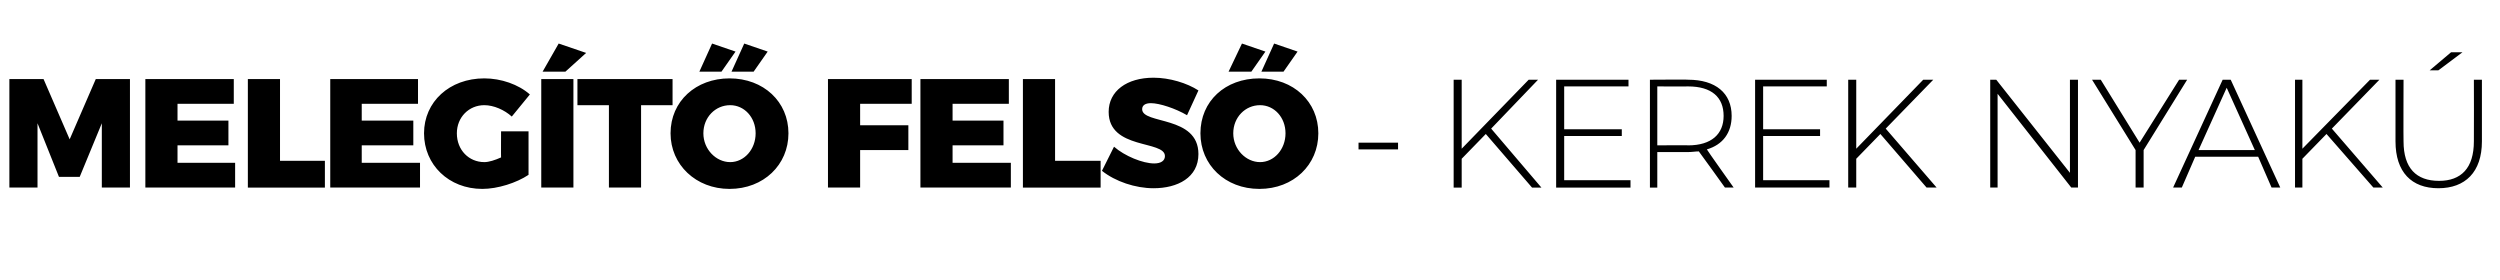 <?xml version="1.0" standalone="no"?><!DOCTYPE svg PUBLIC "-//W3C//DTD SVG 1.1//EN" "http://www.w3.org/Graphics/SVG/1.1/DTD/svg11.dtd"><svg xmlns="http://www.w3.org/2000/svg" version="1.1" width="373.2px" height="41.8px" viewBox="0 -1 373.2 41.8" style="top:-1px"><desc>MELEG T FELS KEREK NYAK</desc><defs/><g id="Polygon111604"><path d="m15.2 27l0-9.6l-3.3 8l-3.1 0l-3.2-8l0 9.6l-4.2 0l0-16.2l5.1 0l3.9 9l3.9-9l5.1 0l0 16.2l-4.2 0zm11.3-12.5l0 2.5l7.6 0l0 3.7l-7.6 0l0 2.6l8.6 0l0 3.7l-13.4 0l0-16.2l13.2 0l0 3.7l-8.4 0zm22 8.5l0 4l-11.5 0l0-16.2l4.8 0l0 12.2l6.7 0zm5.5-8.5l0 2.5l7.7 0l0 3.7l-7.7 0l0 2.6l8.7 0l0 3.7l-13.4 0l0-16.2l13.1 0l0 3.7l-8.4 0zm24.9 4.1c0 0-.01 6.5 0 6.5c-1.8 1.2-4.6 2.1-6.9 2.1c-5 0-8.7-3.6-8.7-8.3c0-4.7 3.8-8.2 9-8.2c2.5 0 5.1.9 6.8 2.4c0 0-2.7 3.3-2.7 3.3c-1.1-1-2.7-1.7-4.1-1.7c-2.3 0-4.1 1.8-4.1 4.2c0 2.5 1.8 4.3 4.1 4.3c.7 0 1.6-.3 2.5-.7c-.02.04 0-3.9 0-3.9l4.1 0zm5.5-8.9l-3.4 0l2.4-4.2l4.1 1.4l-3.1 2.8zm-3.6 17.3l0-16.2l4.8 0l0 16.2l-4.8 0zm14.9-12.3l0 12.3l-4.8 0l0-12.3l-4.7 0l0-3.9l14.2 0l0 3.9l-4.7 0zm12-5l-3.3 0l1.9-4.2l3.5 1.2l-2.1 3zm4.8 0l-3.3 0l1.9-4.2l3.5 1.2l-2.1 3zm5.2 9.2c0 4.7-3.7 8.3-8.8 8.3c-5 0-8.8-3.6-8.8-8.3c0-4.8 3.8-8.2 8.8-8.2c5.1 0 8.8 3.5 8.8 8.2zm-12.7 0c0 2.4 1.9 4.3 4 4.3c2.1 0 3.8-1.9 3.8-4.3c0-2.4-1.7-4.2-3.8-4.2c-2.2 0-4 1.8-4 4.2zm23.4-4.4l0 3.2l7.2 0l0 3.7l-7.2 0l0 5.6l-4.8 0l0-16.2l12.5 0l0 3.7l-7.7 0zm13.8 0l0 2.5l7.6 0l0 3.7l-7.6 0l0 2.6l8.7 0l0 3.7l-13.5 0l0-16.2l13.2 0l0 3.7l-8.4 0zm22.1 8.5l0 4l-11.6 0l0-16.2l4.8 0l0 12.2l6.8 0zm14.6-10.5c0 0-1.7 3.7-1.7 3.7c-1.7-1-4.1-1.8-5.4-1.8c-.8 0-1.3.3-1.3.9c0 2.3 8.4.9 8.4 6.7c0 3.5-3.1 5.1-6.7 5.1c-2.7 0-5.7-1-7.7-2.6c0 0 1.8-3.6 1.8-3.6c1.6 1.4 4.3 2.5 6 2.5c1 0 1.6-.4 1.6-1.1c0-2.4-8.4-.9-8.4-6.6c0-3.1 2.7-5.1 6.7-5.1c2.4 0 5 .8 6.7 1.9zm7.9-2.8l-3.4 0l2-4.2l3.5 1.2l-2.1 3zm4.8 0l-3.3 0l1.9-4.2l3.5 1.2l-2.1 3zm5.2 9.2c0 4.7-3.7 8.3-8.8 8.3c-5.1 0-8.8-3.6-8.8-8.3c0-4.8 3.7-8.2 8.8-8.2c5.1 0 8.8 3.5 8.8 8.2zm-12.7 0c0 2.4 1.9 4.3 4 4.3c2.1 0 3.8-1.9 3.8-4.3c0-2.4-1.7-4.2-3.8-4.2c-2.2 0-4 1.8-4 4.2zm18.7 1.4l5.9 0l0 1l-5.9 0l0-1zm19-1.3l-3.6 3.7l0 4.3l-1.2 0l0-16.1l1.2 0l0 10.3l10-10.3l1.4 0l-7 7.3l7.5 8.8l-1.4 0l-6.9-8zm21.6 6.9l0 1.1l-11.1 0l0-16.1l10.8 0l0 1l-9.6 0l0 6.4l8.6 0l0 1l-8.6 0l0 6.6l9.9 0zm14.1 1.1c0 0-3.89-5.42-3.9-5.4c-.5 0-1 .1-1.6.1c.05-.01-4.6 0-4.6 0l0 5.3l-1.1 0l0-16.1c0 0 5.75-.04 5.7 0c4.1 0 6.5 2 6.5 5.4c0 2.5-1.3 4.3-3.7 5c-.04.02 4 5.7 4 5.7l-1.3 0zm-5.5-6.3c3.5 0 5.3-1.7 5.3-4.4c0-2.8-1.8-4.4-5.3-4.4c.05.02-4.6 0-4.6 0l0 8.8c0 0 4.65-.04 4.6 0zm21.1 5.2l0 1.1l-11.1 0l0-16.1l10.7 0l0 1l-9.5 0l0 6.4l8.5 0l0 1l-8.5 0l0 6.6l9.9 0zm7.6-6.9l-3.6 3.7l0 4.3l-1.2 0l0-16.1l1.2 0l0 10.3l10-10.3l1.5 0l-7.1 7.3l7.6 8.8l-1.5 0l-6.9-8zm29.5-8.1l0 16.1l-1 0l-11-14l0 14l-1.1 0l0-16.1l.9 0l11 13.9l0-13.9l1.2 0zm9.8 10.5l0 5.6l-1.2 0l0-5.6l-6.5-10.5l1.3 0l5.8 9.4l5.9-9.4l1.2 0l-6.5 10.5zm17.1 1l-9.4 0l-2 4.6l-1.3 0l7.4-16.1l1.2 0l7.4 16.1l-1.3 0l-2-4.6zm-.5-1l-4.2-9.3l-4.2 9.3l8.4 0zm10.7-2.4l-3.6 3.7l0 4.3l-1.1 0l0-16.1l1.1 0l0 10.3l10.1-10.3l1.4 0l-7.1 7.3l7.6 8.8l-1.4 0l-7-8zm18.6-12.2l1.7 0l-3.6 2.7l-1.3 0l3.2-2.7zm-8.3 13.3c0 .03 0-9.2 0-9.2l1.2 0c0 0-.03 9.18 0 9.2c0 4 1.9 5.9 5.3 5.9c3.3 0 5.2-1.9 5.2-5.9c.03-.02 0-9.2 0-9.2l1.2 0c0 0 0 9.23 0 9.2c0 4.6-2.5 7-6.5 7c-4 0-6.4-2.4-6.4-7z" stroke="none" fill="#000"/></g></svg>